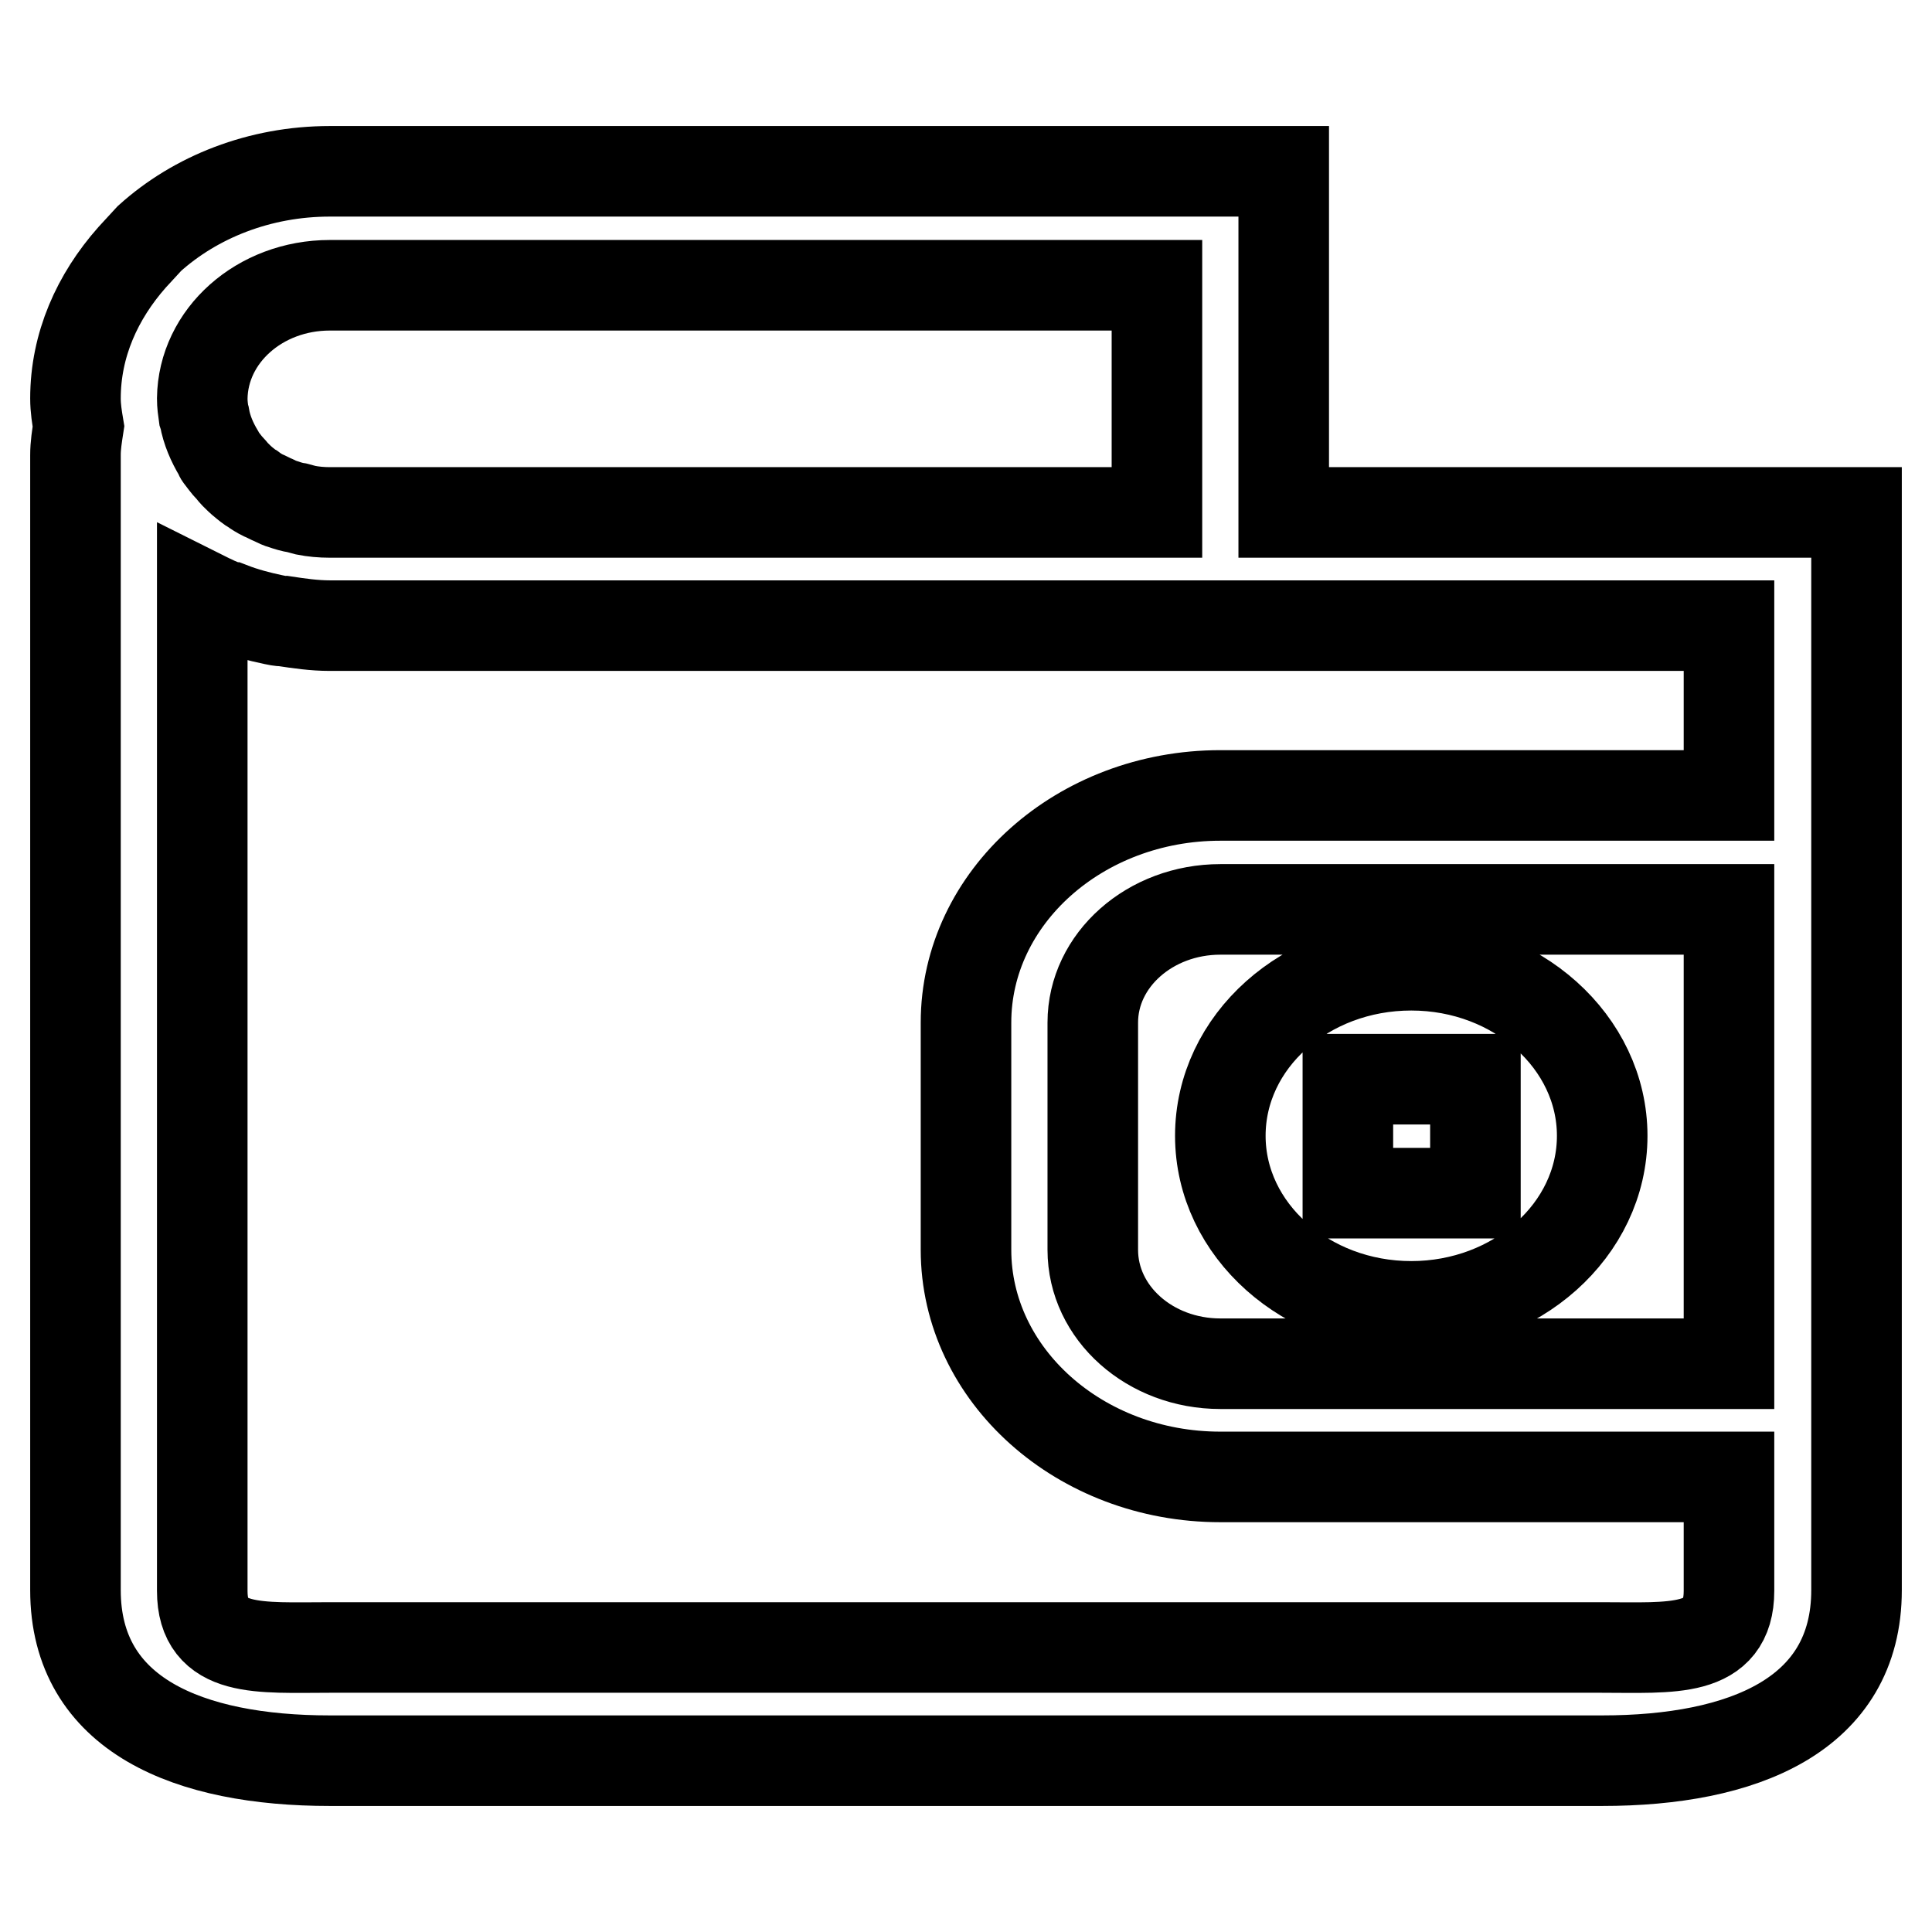 <?xml version="1.0" encoding="utf-8"?>
<!-- Svg Vector Icons : http://www.onlinewebfonts.com/icon -->
<!DOCTYPE svg PUBLIC "-//W3C//DTD SVG 1.1//EN" "http://www.w3.org/Graphics/SVG/1.1/DTD/svg11.dtd">
<svg version="1.1" xmlns="http://www.w3.org/2000/svg" xmlns:xlink="http://www.w3.org/1999/xlink" x="0px" y="0px" viewBox="0 0 256 256" enable-background="new 0 0 256 256" xml:space="preserve">
<g><g><path stroke-width="12" fill-opacity="0" stroke="#000000"  d="M187,173.1c13.9,0,25.3-10.1,25.3-22.6c0-12.4-11.3-22.6-25.3-22.6s-25.3,10.1-25.3,22.6C161.7,163,173.1,173.1,187,173.1L187,173.1z M178.6,143h16.9v15.1h-16.9V143L178.6,143z M170.1,67.9V22.7H43.7c-9.3,0-17.8,3.4-23.9,8.9l-2.3,2.5C12.9,39.3,10,45.7,10,52.8c0,1.3,0.2,2.5,0.4,3.7C10.2,57.8,10,59,10,60.3v150.4c0,16.6,15.1,22.6,33.7,22.6h168.6c18.6,0,33.7-6,33.7-22.6V67.9H170.1L170.1,67.9z M43.7,37.8h109.6v30.1H43.7c-1.1,0-2.2-0.1-3.2-0.3c-0.4-0.1-0.7-0.2-1.1-0.3c-0.7-0.1-1.3-0.3-1.9-0.5c-0.4-0.1-0.8-0.3-1.2-0.5c-0.5-0.2-1-0.5-1.5-0.7c-0.4-0.2-0.9-0.5-1.3-0.8c-0.4-0.2-0.7-0.5-1.1-0.8c-0.5-0.4-0.9-0.8-1.3-1.2c-0.2-0.2-0.4-0.5-0.6-0.7c-0.5-0.5-0.9-1.1-1.3-1.6c-0.1-0.1-0.1-0.2-0.2-0.4c-0.9-1.5-1.6-3.1-1.9-4.8l-0.1-0.3c-0.1-0.7-0.2-1.4-0.2-2.2C26.9,44.5,34.4,37.8,43.7,37.8L43.7,37.8z M229.1,180.7h-67.4c-9.3,0-16.9-6.7-16.9-15.1v-30.1c0-8.3,7.6-15,16.9-15h67.4V180.7L229.1,180.7z M229.1,105.4h-67.4c-18.6,0-33.7,13.5-33.7,30.1v30.1c0,16.6,15.1,30.1,33.7,30.1h67.4v15.1c0,8.3-7.6,7.5-16.9,7.5H43.7c-9.3,0-16.9,0.8-16.9-7.5V78.9c1.2,0.6,2.4,1.2,3.7,1.6c0,0,0.1,0,0.1,0c1.8,0.7,3.7,1.2,5.6,1.6c0.5,0.1,0.9,0.2,1.4,0.2c2,0.3,4,0.6,6.1,0.6h126.4h59L229.1,105.4L229.1,105.4z"/></g></g>
</svg>